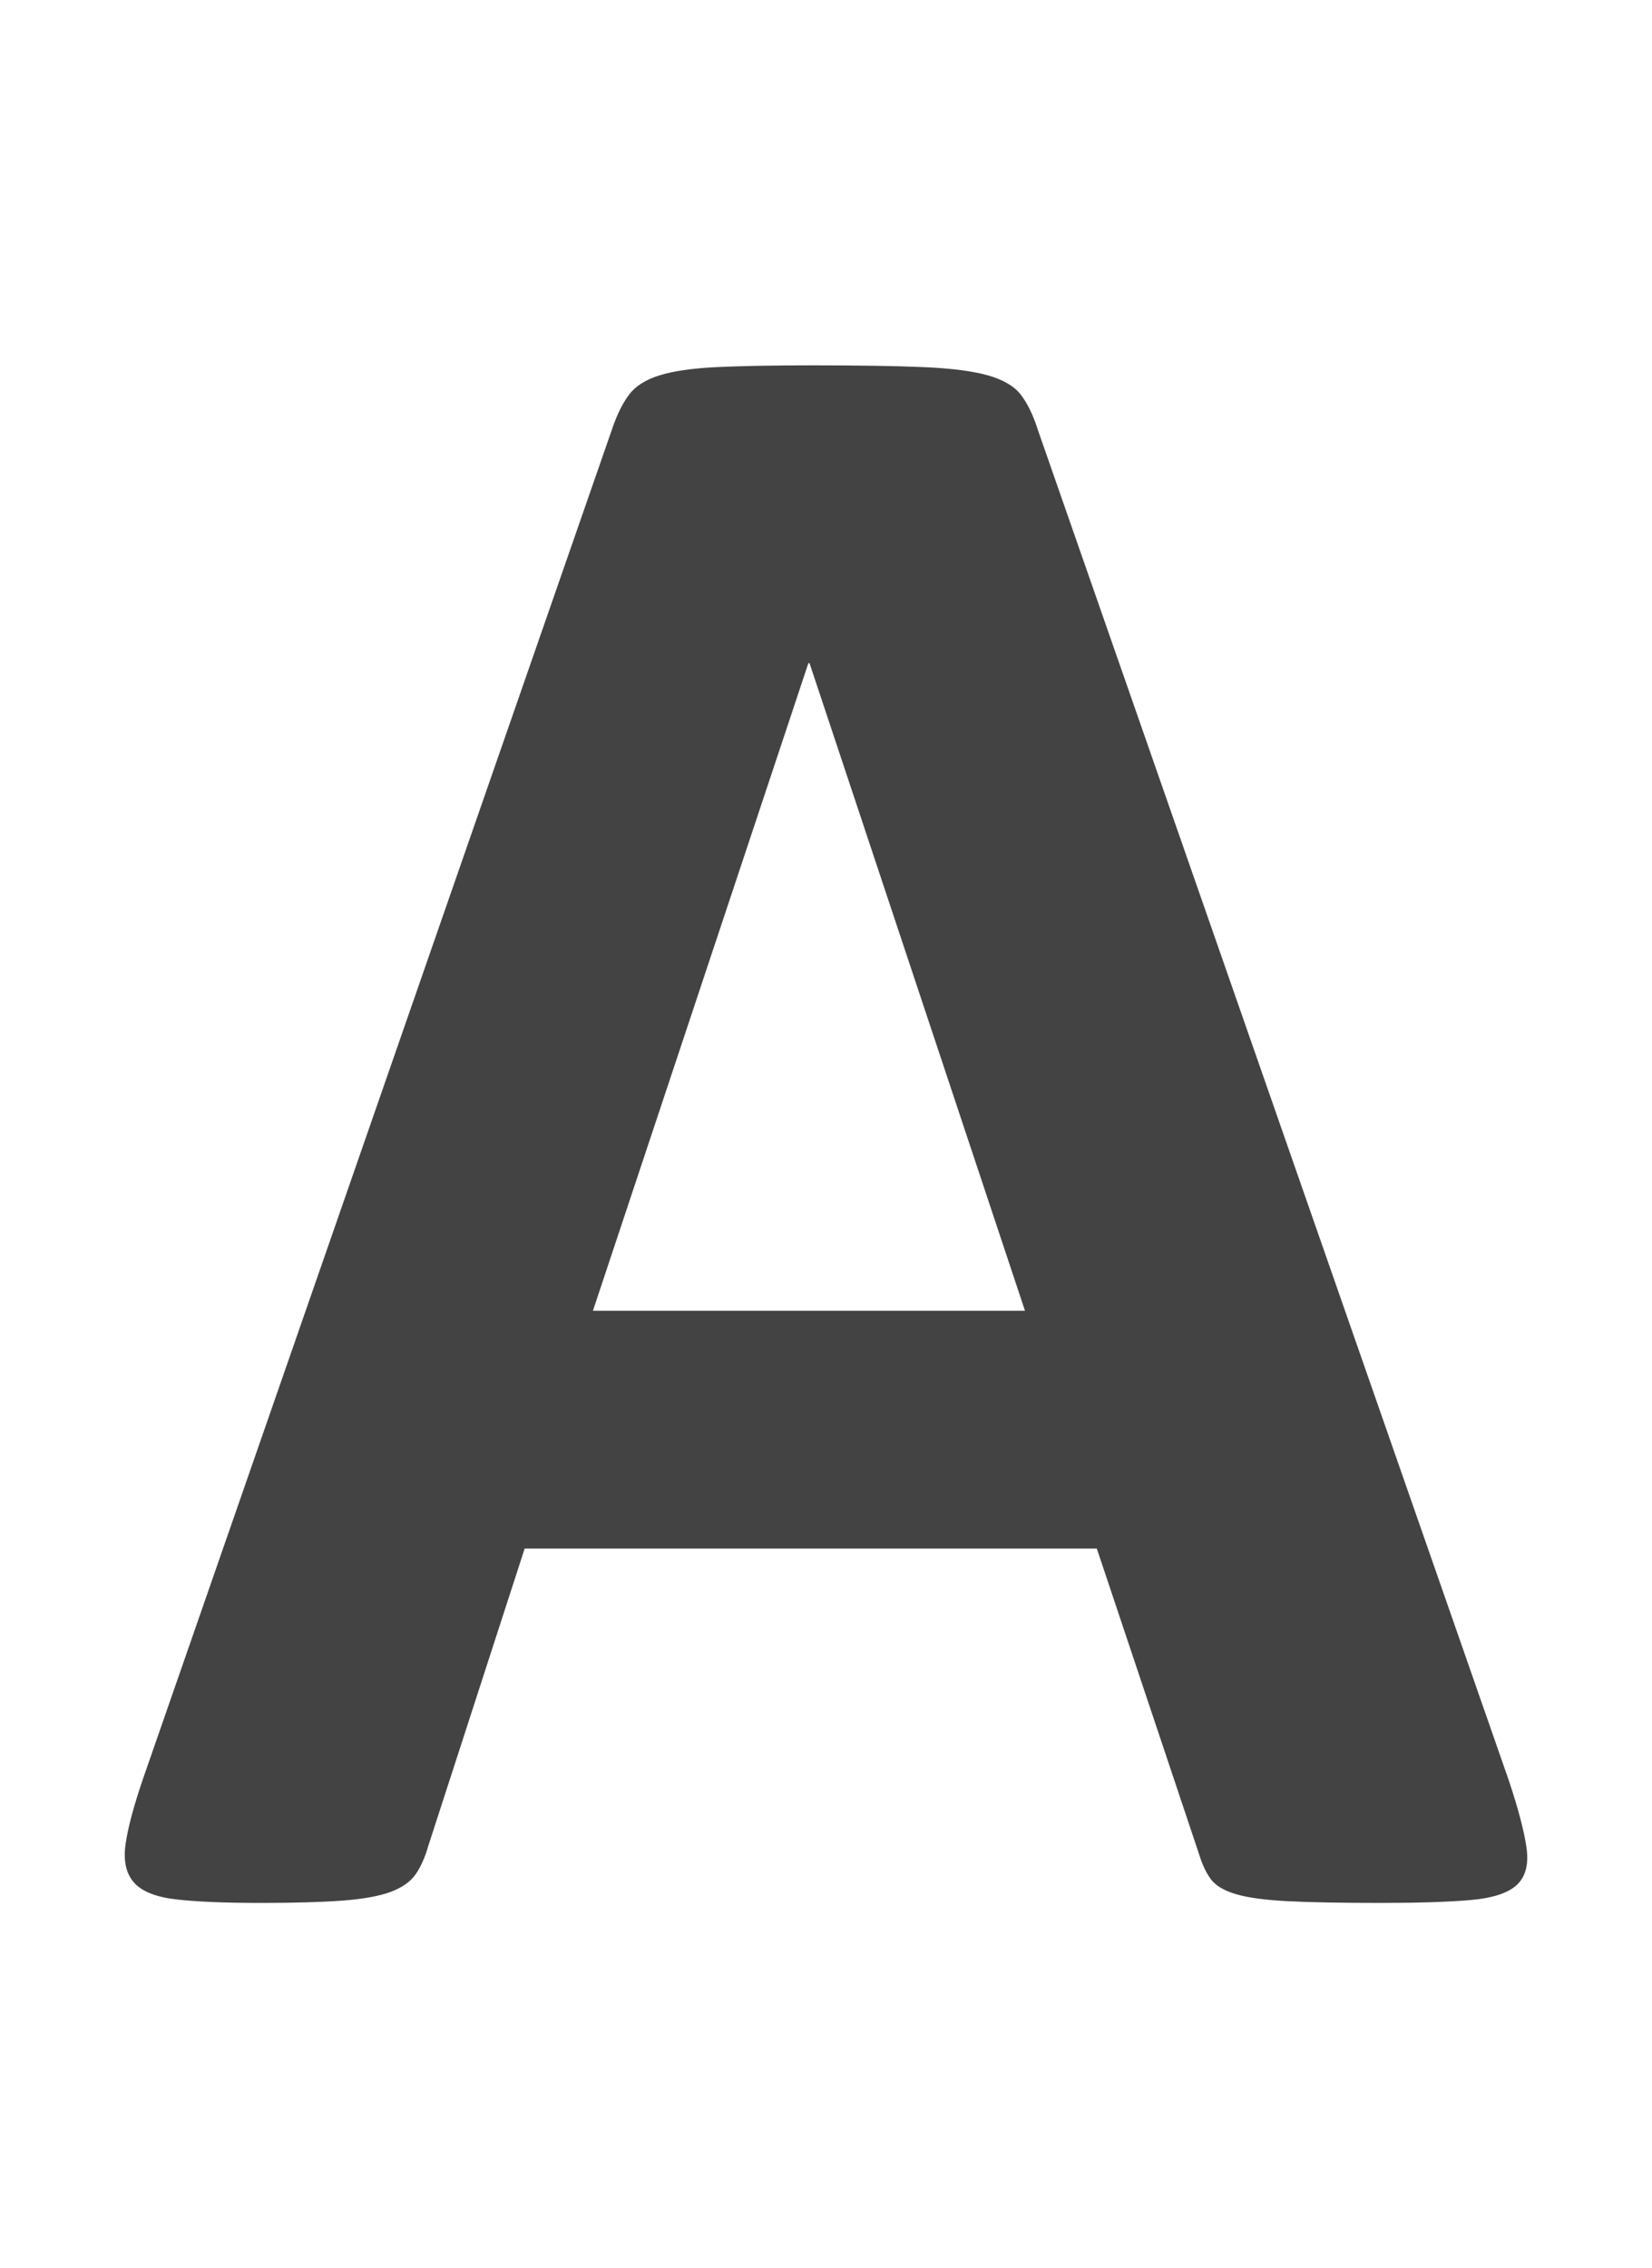 <?xml version="1.0" encoding="utf-8"?>
<!-- Generator: Adobe Illustrator 15.0.0, SVG Export Plug-In . SVG Version: 6.00 Build 0)  -->
<!DOCTYPE svg PUBLIC "-//W3C//DTD SVG 1.1//EN" "http://www.w3.org/Graphics/SVG/1.1/DTD/svg11.dtd">
<svg version="1.1" id="Layer_1" xmlns="http://www.w3.org/2000/svg" xmlns:xlink="http://www.w3.org/1999/xlink" x="0px" y="0px"
	 width="246.67px" height="338.67px" viewBox="0 0 246.67 338.67" enable-background="new 0 0 246.67 338.67" xml:space="preserve">
<path id="path0" fill="#434343" d="M225.293,265.839c1.406,4.219,2.285,7.559,2.637,10.02s-0.118,4.307-1.406,5.537
	c-1.291,1.23-3.576,1.991-6.855,2.285c-3.282,0.291-7.795,0.439-13.535,0.439c-5.977,0-10.635-0.088-13.975-0.264
	s-5.889-0.527-7.646-1.055s-2.988-1.258-3.691-2.197c-0.703-0.937-1.291-2.167-1.758-3.691L163.77,231.21h-85.43l-14.414,44.473
	c-0.47,1.643-1.085,3.019-1.846,4.131c-0.764,1.115-1.994,1.994-3.691,2.637c-1.7,0.643-4.104,1.082-7.207,1.318
	c-3.106,0.233-7.18,0.352-12.217,0.352c-5.392,0-9.61-0.176-12.656-0.527c-3.049-0.352-5.158-1.2-6.328-2.549
	c-1.173-1.346-1.582-3.252-1.23-5.713s1.23-5.74,2.637-9.844L91.523,63.691c0.703-1.991,1.521-3.604,2.461-4.834
	c0.937-1.23,2.431-2.167,4.482-2.813c2.049-0.643,4.892-1.055,8.525-1.23c3.631-0.176,8.438-0.264,14.414-0.264
	c6.914,0,12.42,0.088,16.524,0.264c4.101,0.176,7.295,0.588,9.58,1.23c2.285,0.646,3.925,1.612,4.922,2.9
	c0.994,1.291,1.846,3.049,2.549,5.273L225.293,265.839z M120.878,99.023h-0.176l-32.168,96.68h64.512L120.878,99.023z"/>
<g id="gr" display="none">
	
		<line id="path3" display="inline" fill="none" stroke="#000000" stroke-width="21" stroke-miterlimit="10" x1="66.791" y1="216.335" x2="176.292" y2="216.335"/>
	
		<line id="path2" display="inline" fill="none" stroke="#000000" stroke-width="21" stroke-miterlimit="10" x1="122.335" y1="64.335" x2="198.791" y2="277.335"/>
	
		<line id="path1" display="inline" fill="none" stroke="#000000" stroke-width="21" stroke-miterlimit="10" x1="118.791" y1="64.335" x2="42.291" y2="278.835"/>
</g>
</svg>
